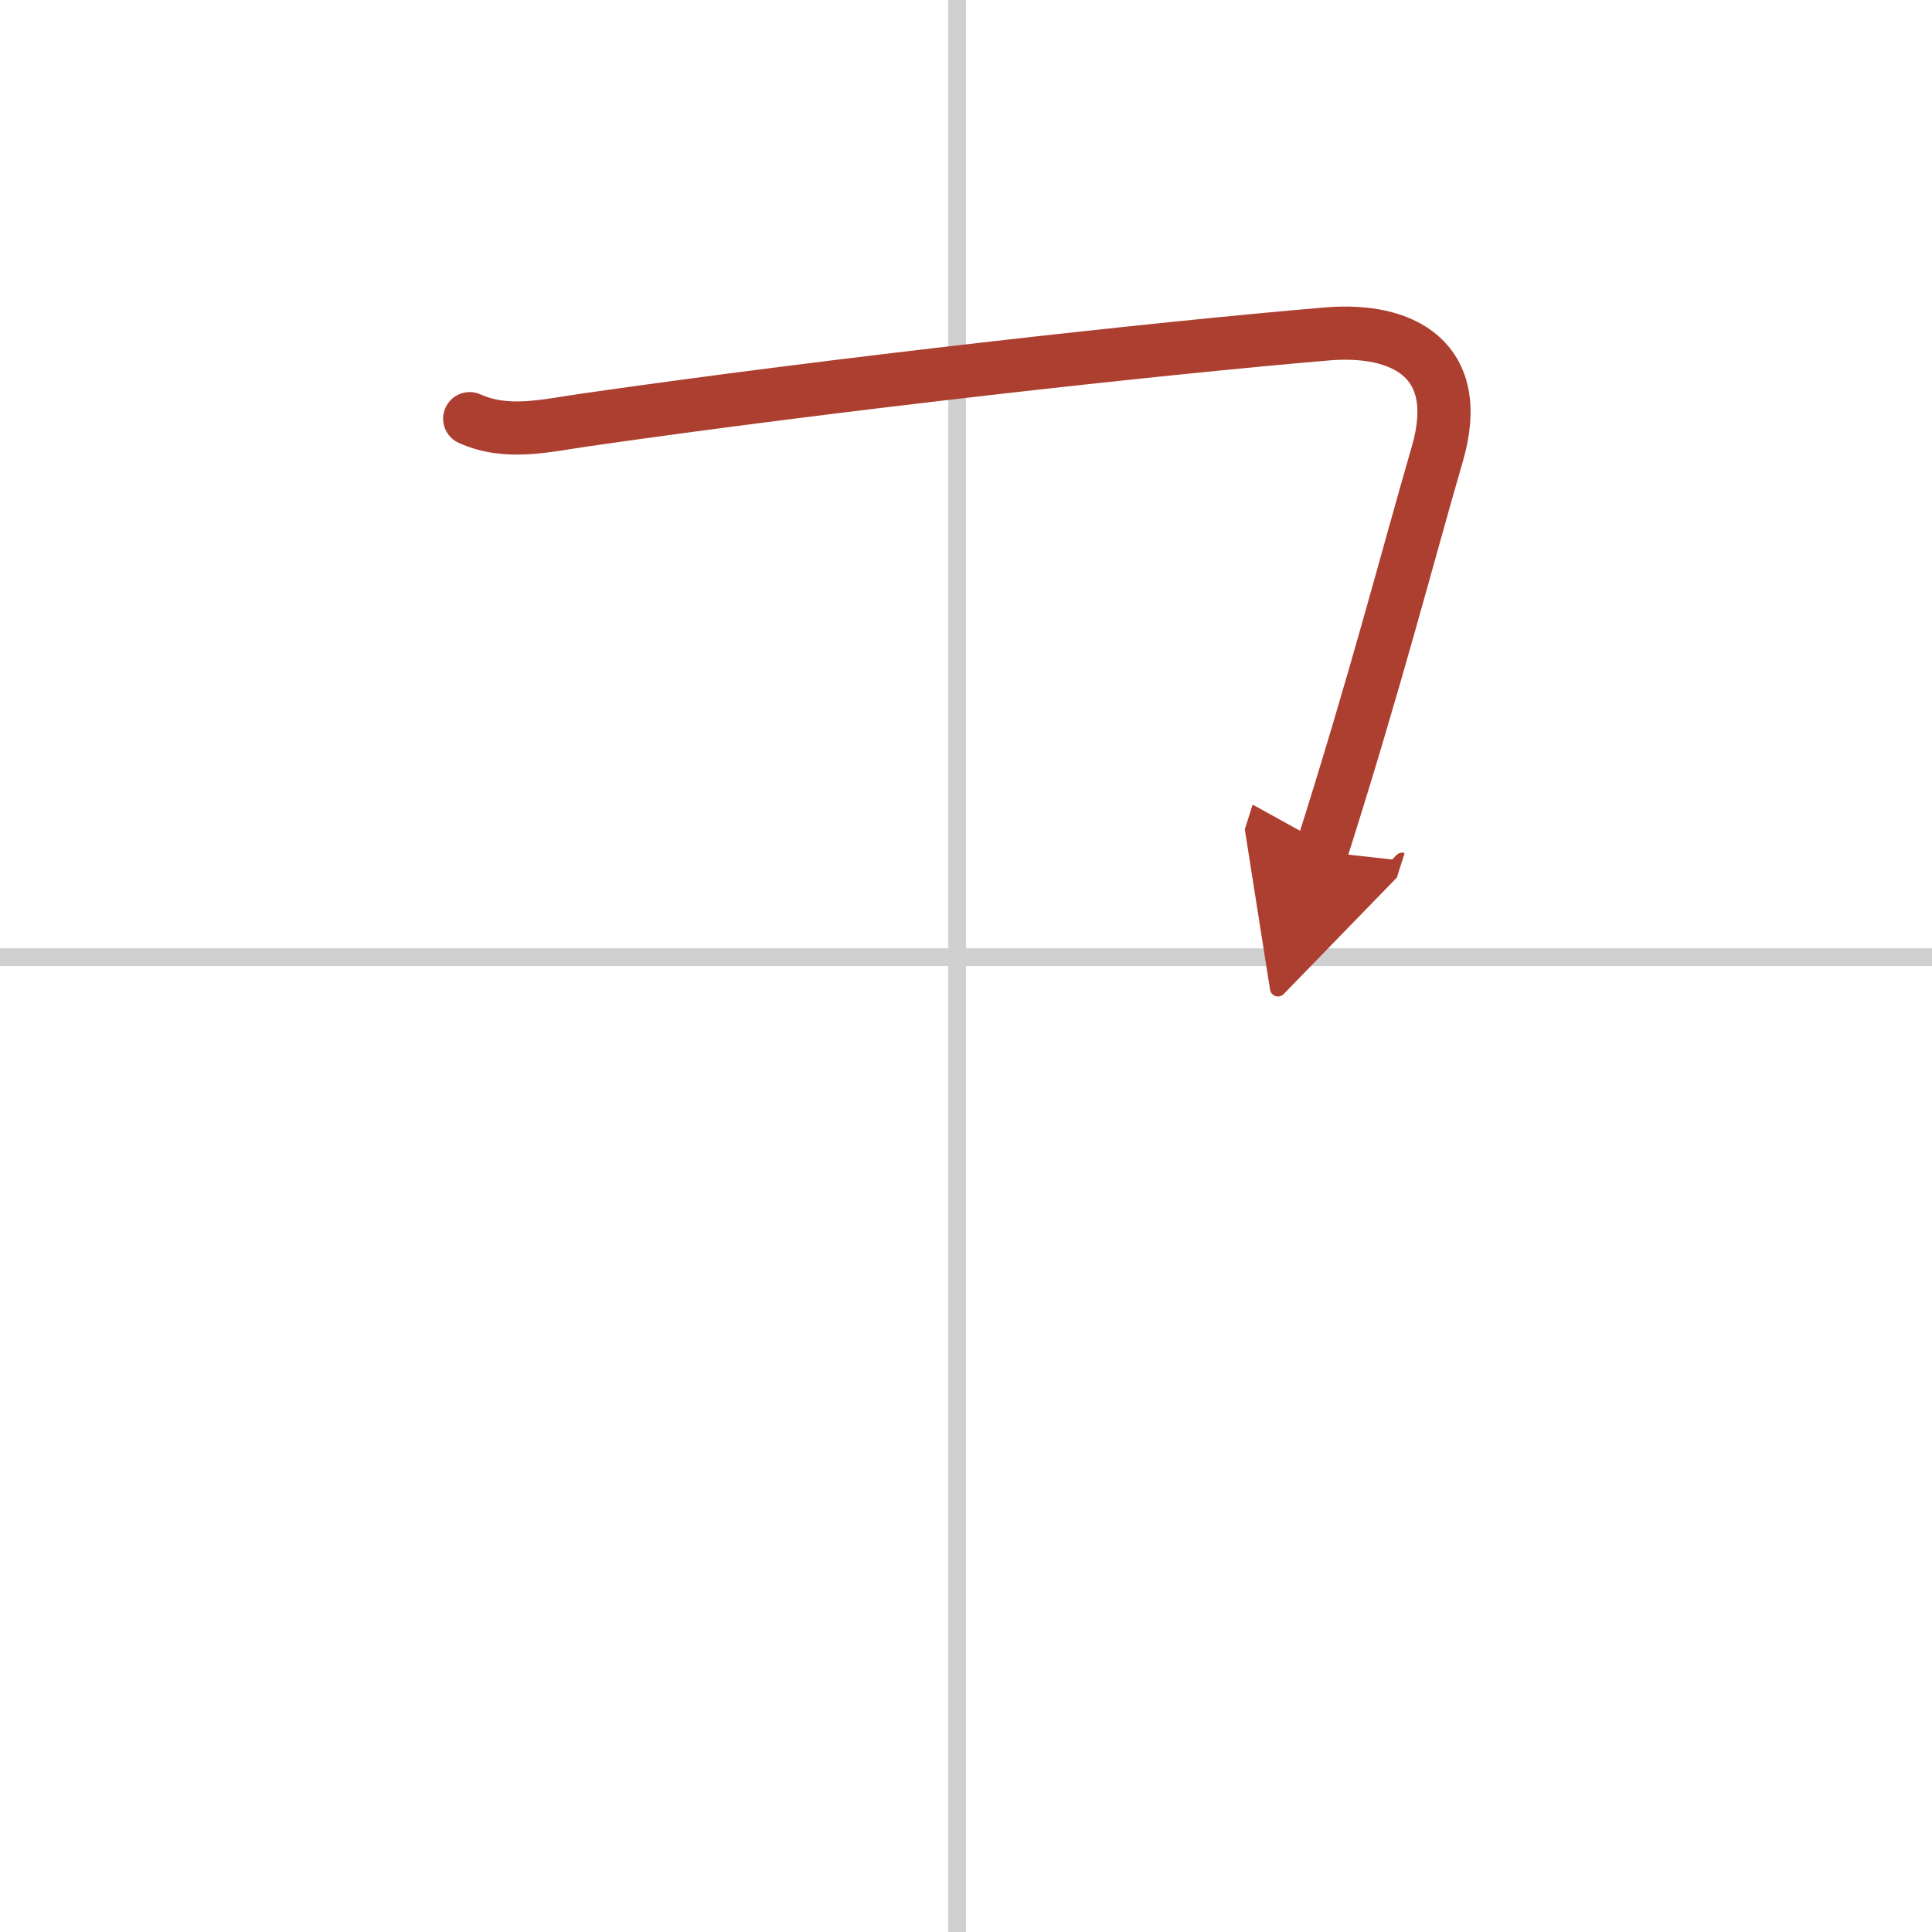 <svg width="400" height="400" viewBox="0 0 109 109" xmlns="http://www.w3.org/2000/svg"><defs><marker id="a" markerWidth="4" orient="auto" refX="1" refY="5" viewBox="0 0 10 10"><polyline points="0 0 10 5 0 10 1 5" fill="#ad3f31" stroke="#ad3f31"/></marker></defs><g fill="none" stroke-linecap="round" stroke-linejoin="round" stroke-width="3"><rect width="100%" height="100%" fill="#fff" stroke="#fff"/><line x1="54" x2="54" y2="109" stroke="#d0d0d0" stroke-width="1"/><line x2="109" y1="54" y2="54" stroke="#d0d0d0" stroke-width="1"/><path d="m26.5 23.62c2.1 0.95 4.3 0.39 6.47 0.08 14.07-2.03 32.29-4.05 41.9-4.86 4.24-0.36 7.77 1.41 6.23 6.74-1.78 6.14-3.48 12.8-6.55 22.47" marker-end="url(#a)" stroke="#ad3f31"/></g></svg>
